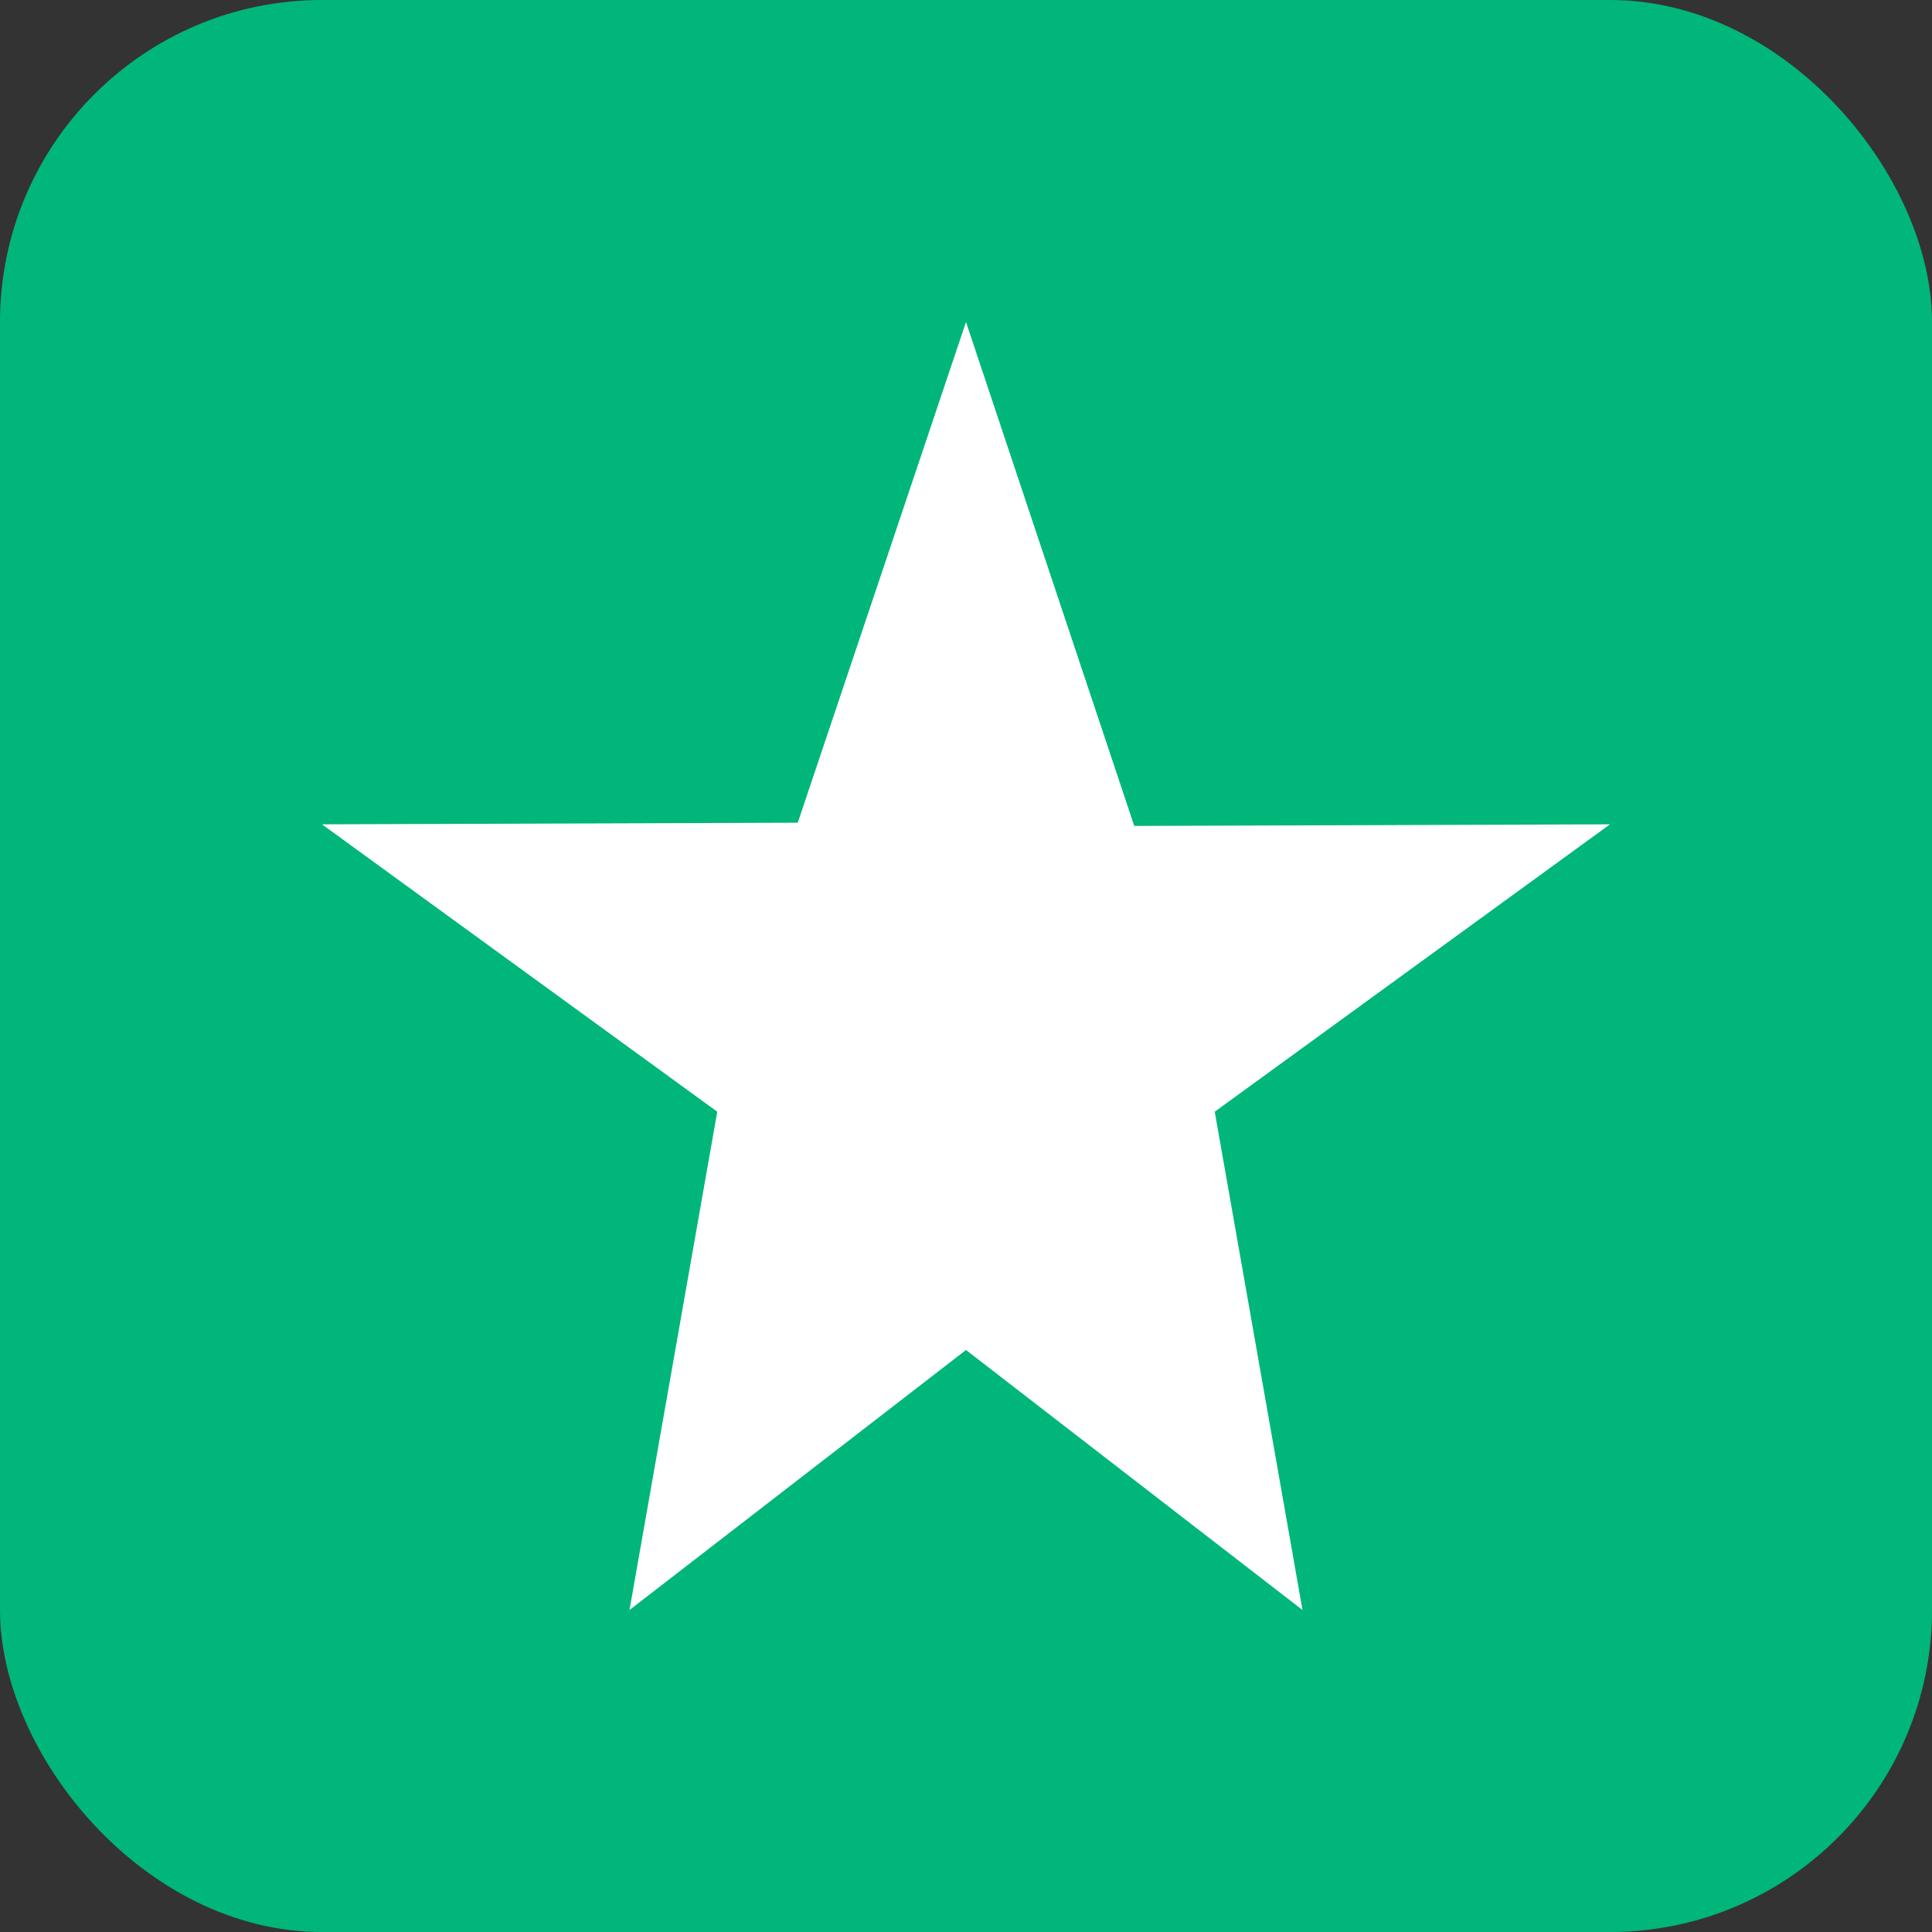   <svg
    width="28"
    height="28"
    viewBox="0 0 24 24"
    fill="none"
    xmlns="http://www.w3.org/2000/svg"
  >
    <rect x="0" y="0" width="24" height="24" fill="#333333" stroke="none"/>
    <rect width="24" height="24" rx="4" fill="#00B67A" />
    <path
      d="M12 4l2.09 6.26L20 10.24l-4.91 3.57L16.18 20 12 16.77 7.82 20l1.09-6.19L4 10.24l5.91-.02L12 4z"
      fill="white"
    />
  </svg>
